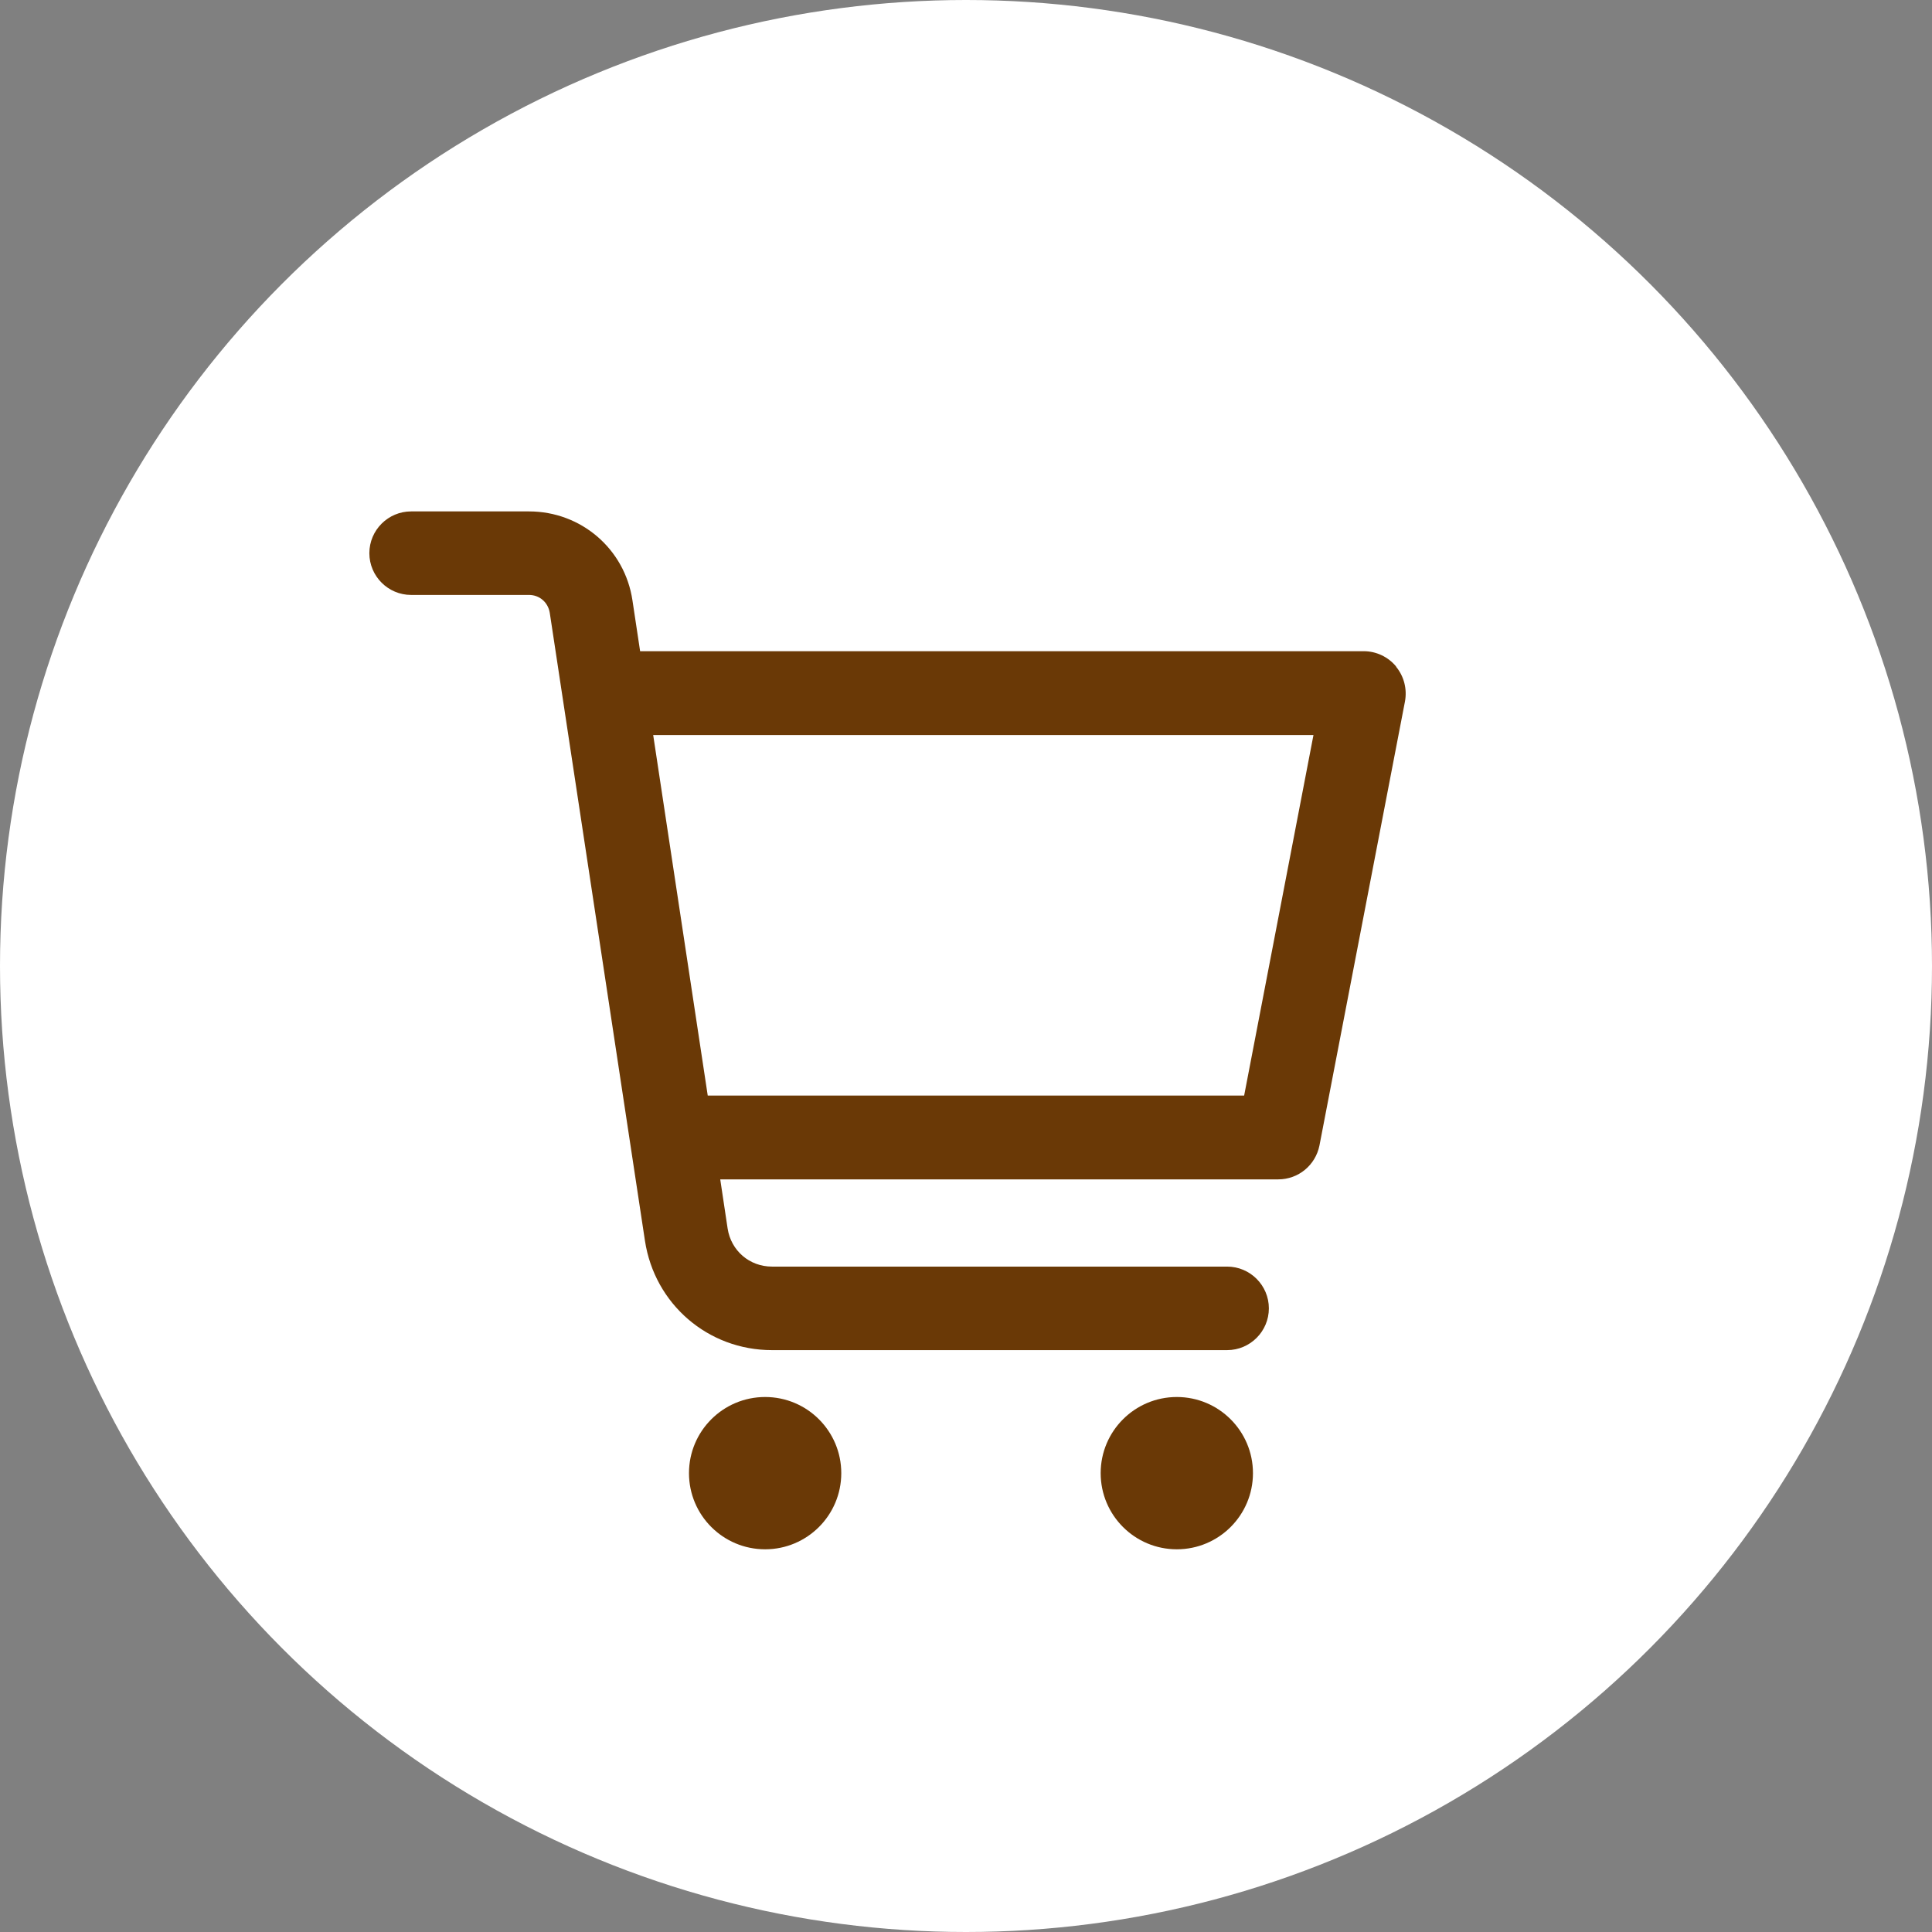 <?xml version="1.0" encoding="UTF-8"?><svg id="_レイヤー_2" xmlns="http://www.w3.org/2000/svg" viewBox="0 0 68 68"><rect x="0" y="0" width="68" height="68" fill="#808080" stroke="none"/><defs><style>.cls-1{fill:#fff;}.cls-1,.cls-2{stroke-width:0px;}.cls-2{fill:#6a3906;}</style></defs><g id="_トップ"><circle class="cls-1" cx="34" cy="34" r="34"/><path class="cls-2" d="m26.93,49.17c-1.48,0-2.68,1.2-2.68,2.68s1.2,2.68,2.68,2.68,2.68-1.2,2.68-2.68-1.2-2.68-2.68-2.68Z"/><path class="cls-2" d="m41.42,49.17c-1.48,0-2.68,1.2-2.68,2.68s1.2,2.68,2.68,2.68,2.68-1.2,2.68-2.68-1.2-2.68-2.68-2.68Z"/><path class="cls-2" d="m49.14,23.46c-.28-.34-.7-.54-1.14-.54h-25.47l-.27-1.79c-.27-1.81-1.81-3.13-3.64-3.13h-4.15c-.81,0-1.47.66-1.47,1.47s.66,1.47,1.47,1.47h4.15c.37,0,.67.26.73.63l3.35,22.1c.34,2.23,2.22,3.85,4.47,3.85h16.02c.81,0,1.47-.66,1.47-1.47s-.66-1.47-1.47-1.47h-16.02c-.79,0-1.44-.56-1.56-1.34l-.26-1.73h19.64c.71,0,1.31-.5,1.45-1.19l3.01-15.63c.08-.43-.03-.88-.31-1.22Zm-5.36,15.1h-18.87l-1.92-12.69h23.24l-2.44,12.69Z"/></g></svg>